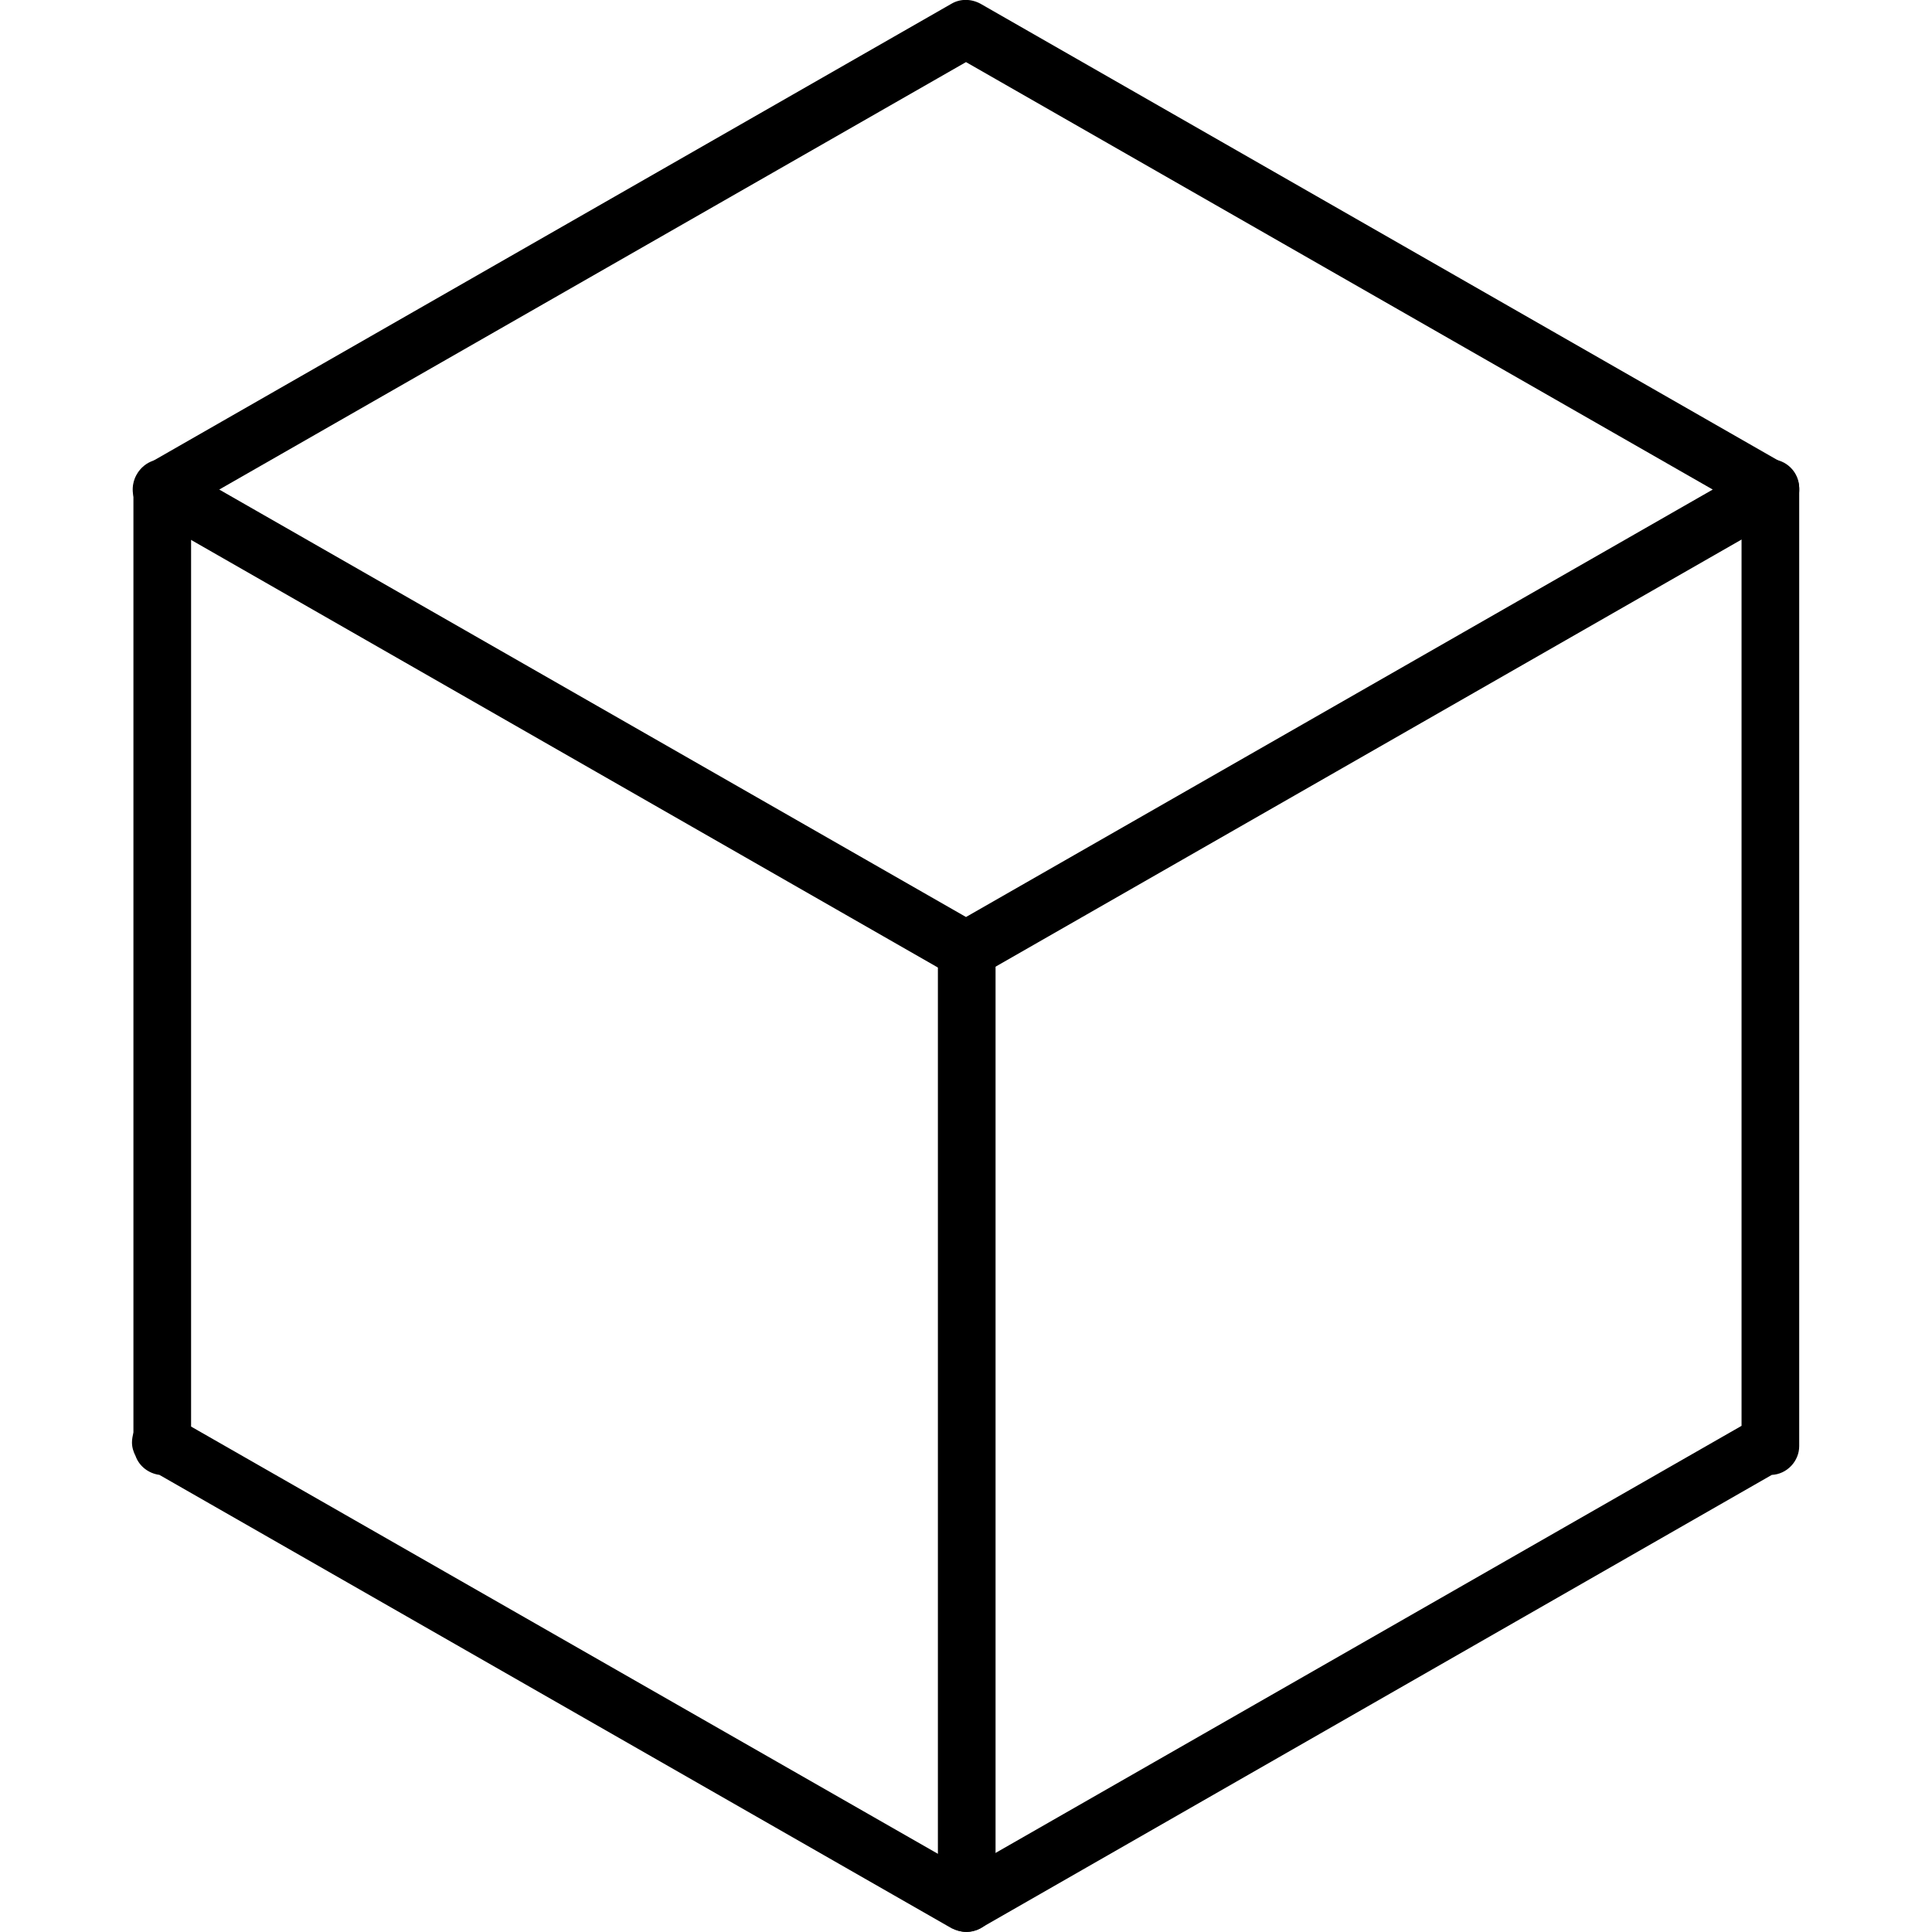 <!-- Generated by IcoMoon.io -->
<svg version="1.1" xmlns="http://www.w3.org/2000/svg" width="64" height="64" viewBox="0 0 64 64">
<title>goin-raumplaner-Kopie</title>
<path d="M32 63.996c-0.167 0-0.334-0.048-0.478-0.12l-26.242-15.019c-0.358-0.048-0.668-0.286-0.788-0.621-0.072-0.144-0.12-0.286-0.12-0.454 0-0.12 0.024-0.215 0.048-0.334v-31.28c0-0.526 0.43-0.955 0.955-0.955s0.955 0.43 0.955 0.955v31.089l25.669 14.685 25.692-14.709v-31.065c0-0.526 0.43-0.955 0.955-0.955s0.955 0.43 0.955 0.955v31.519c0 0.024 0 0.072 0 0.096s0 0.072 0 0.096v0.024c0 0.502-0.406 0.931-0.908 0.955l-26.218 15.019c-0.144 0.072-0.31 0.12-0.478 0.12z"></path>
<path d="M32 32.43c-0.167 0-0.334-0.048-0.478-0.12l-26.648-15.258c-0.286-0.167-0.478-0.478-0.478-0.836s0.191-0.668 0.478-0.836l26.648-15.258c0.286-0.167 0.644-0.167 0.955 0l26.648 15.258c0.286 0.167 0.478 0.478 0.478 0.836s-0.191 0.668-0.478 0.836l-26.648 15.258c-0.144 0.072-0.31 0.12-0.478 0.12zM7.263 16.217l24.737 14.16 24.737-14.16-24.737-14.16-24.737 14.16z"></path>
<path d="M32.024 63.996c-0.526 0-0.955-0.43-0.955-0.955v-31.566c0-0.526 0.43-0.955 0.955-0.955s0.955 0.43 0.955 0.955v31.566c0 0.526-0.43 0.955-0.955 0.955z"></path>
</svg>
